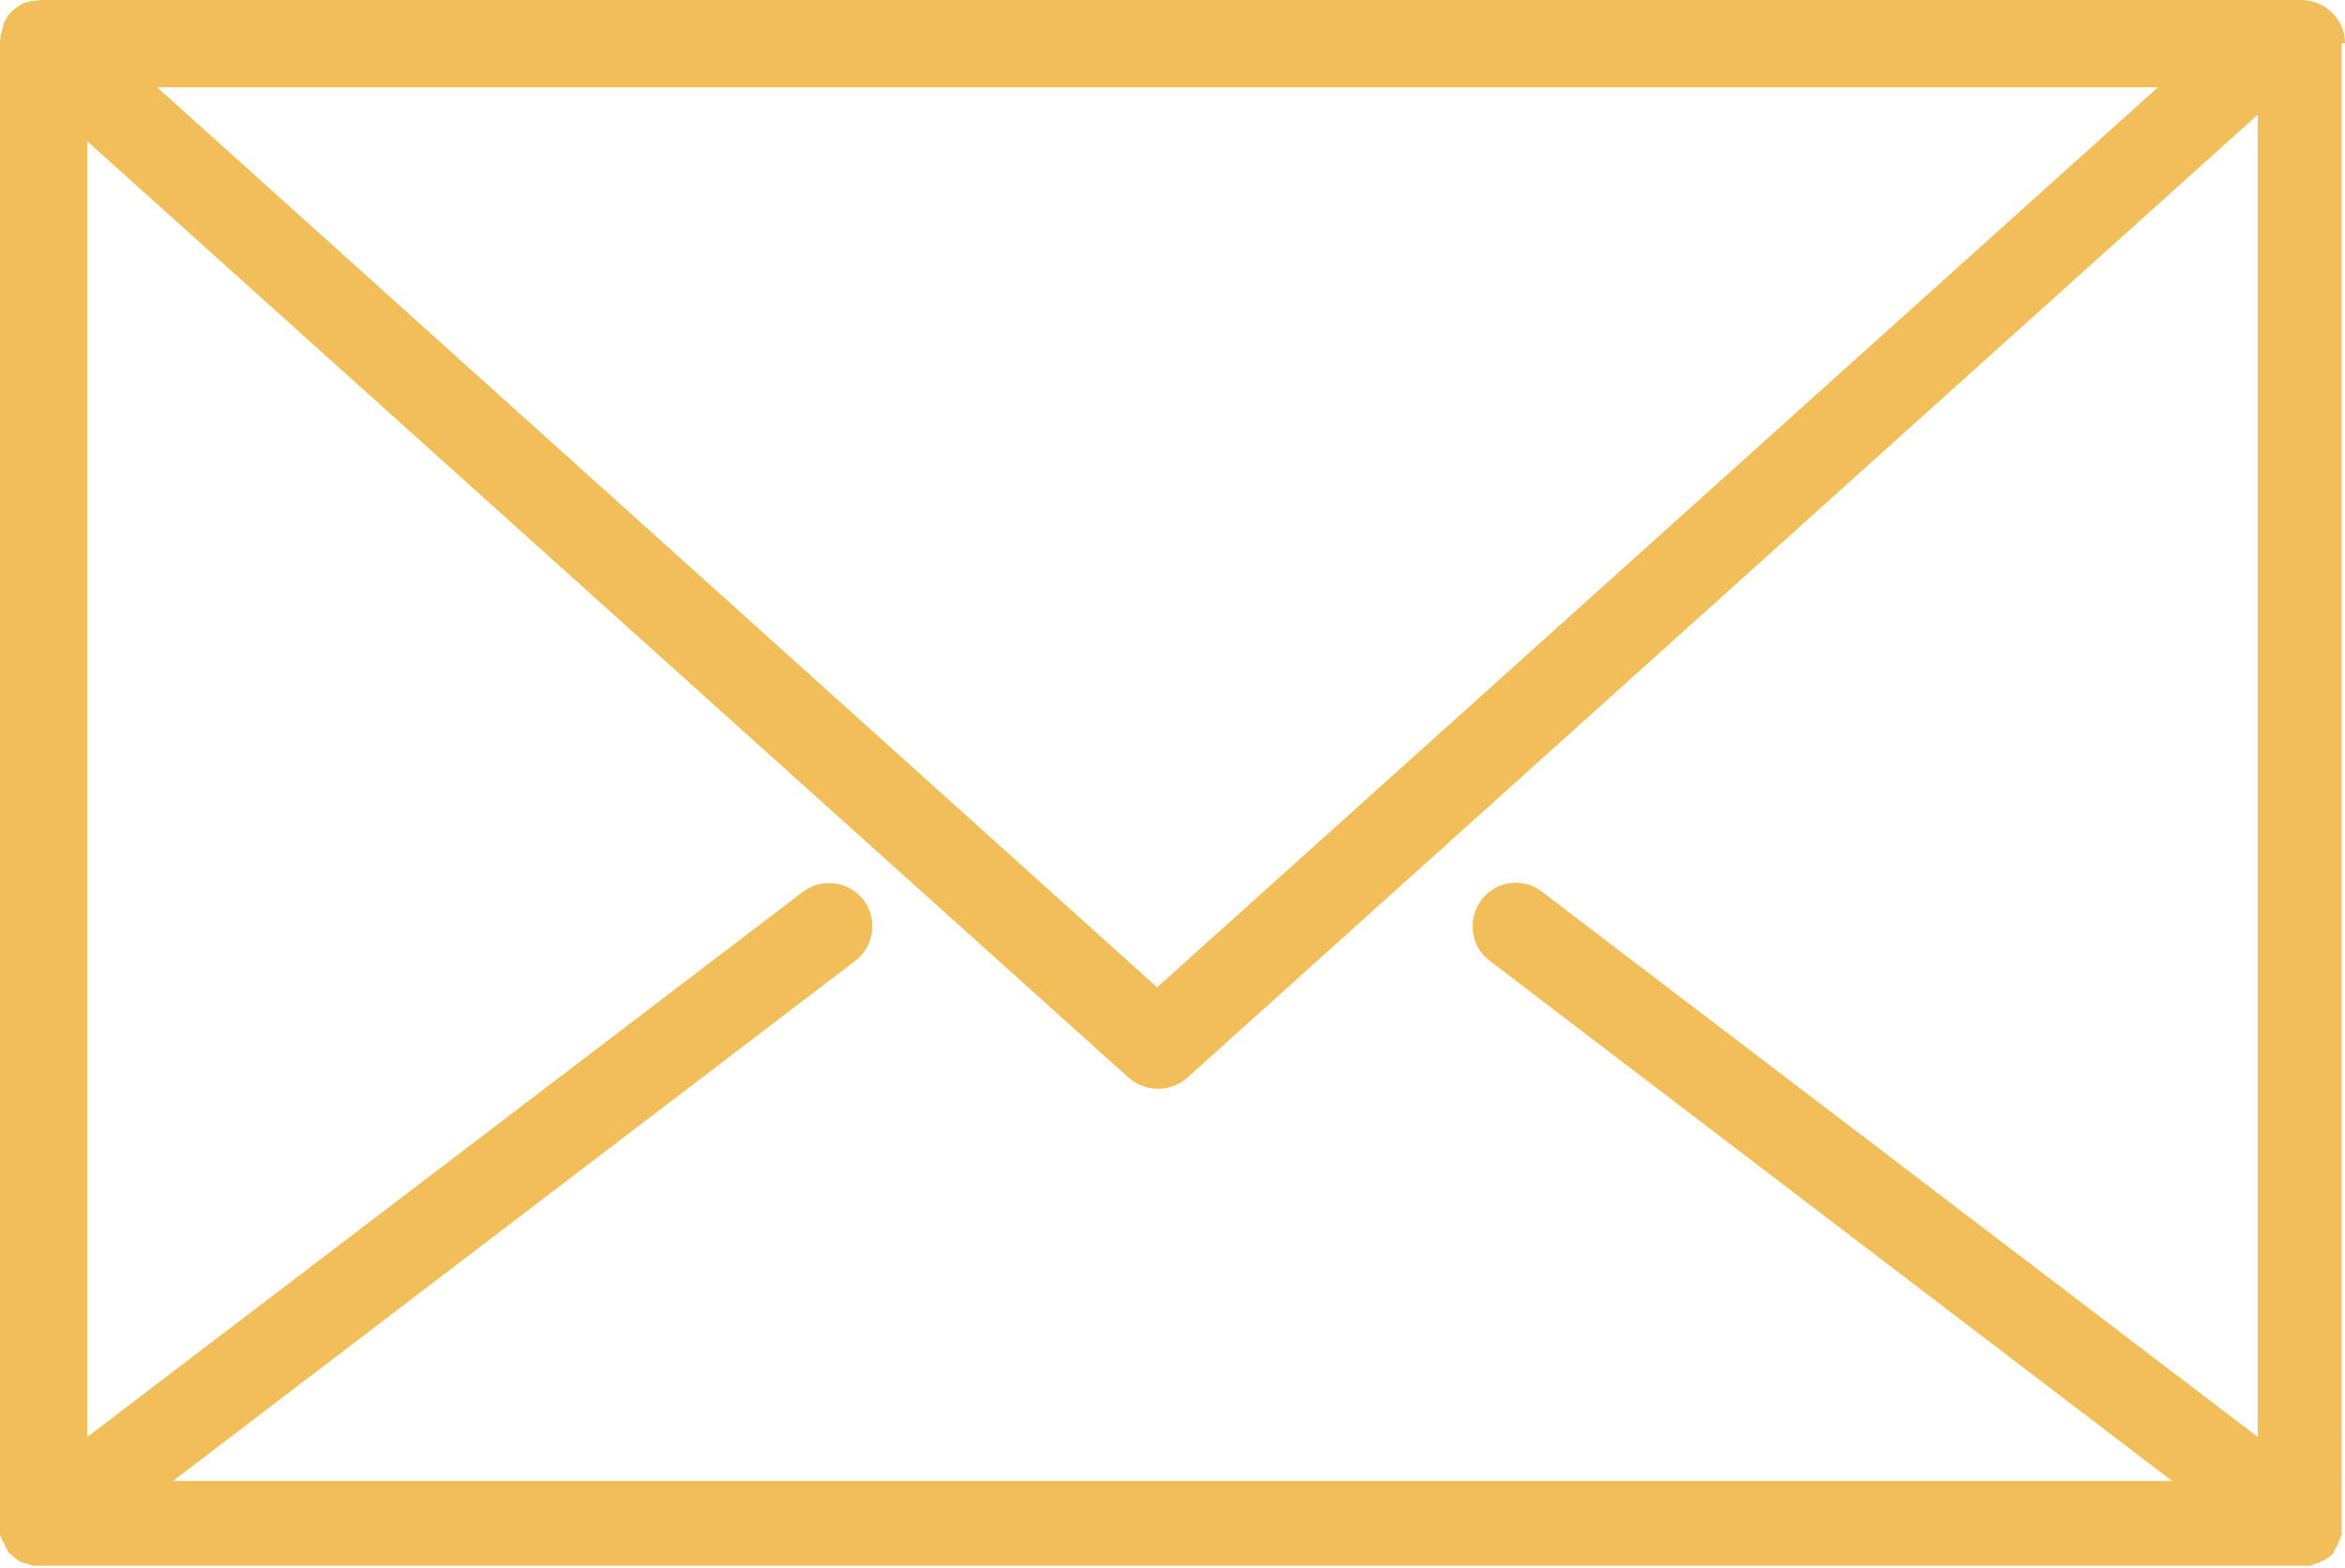 <?xml version="1.0" encoding="UTF-8"?>
<svg id="_レイヤー_2" data-name="レイヤー 2" xmlns="http://www.w3.org/2000/svg" viewBox="0 0 28.21 18.87">
  <defs>
    <style>
      .cls-1 {
        fill: #f2be59;
        stroke-width: 0px;
      }
    </style>
  </defs>
  <g id="design1">
    <path class="cls-1" d="M28.21.52C28.21.23,27.97,0,27.68,0h-.35s0,0,0,0H.52s-.07,0-.1.01c0,0-.01,0-.02,0-.03,0-.05.01-.08.02,0,0-.01,0-.02,0-.06.03-.11.06-.16.11,0,0,0,0,0,0-.02.02-.04.04-.06.07,0,0,0,0,0,.01-.02.02-.03.05-.04.08,0,0,0,0,0,0,0,0,0,0,0,.01C.01.4,0,.46,0,.52c0,0,0,0,0,0v17.83s0,0,0,.01c0,.02,0,.04,0,.06,0,.01,0,.03,0,.04,0,.02.01.04.02.05,0,.01,0,.03.02.04,0,.02.02.03.02.05,0,.02.02.03.03.05,0,0,0,0,0,.01.01.02.03.04.05.05,0,0,0,0,0,0,.02.02.05.04.07.06,0,0,0,0,0,0,.03.02.05.03.08.04,0,0,.01,0,.02,0,.03.01.06.02.09.03,0,0,0,0,.01,0,.03,0,.06,0,.1,0,0,0,0,0,0,0h27.16s0,0,0,0c.03,0,.06,0,.1,0,0,0,0,0,.01,0,.03,0,.06-.02.08-.03,0,0,.01,0,.02,0,.03-.01.05-.03.08-.04,0,0,0,0,.01,0,.02-.02.05-.03.07-.05,0,0,0,0,0,0,.02-.02.03-.03.04-.05,0,0,0,0,0-.01.01-.02.02-.03.03-.05,0-.01.02-.03.02-.04,0-.02.01-.03.02-.05,0-.02.01-.03.02-.05,0-.02,0-.03,0-.05,0-.02,0-.04,0-.06,0,0,0,0,0-.01V.52ZM18.55,10.73c-.23-.18-.56-.13-.73.1s-.13.56.1.73l8.21,6.26H2.08l8.21-6.26c.23-.18.27-.5.1-.73-.18-.23-.5-.27-.73-.1L1.05,17.29V1.7l12.53,11.27c.1.09.23.13.35.13s.25-.04.35-.13L27.16,1.38v15.91l-8.61-6.56ZM25.96,1.05l-12.04,10.83L1.89,1.05h24.07Z"/>
  </g>
</svg>